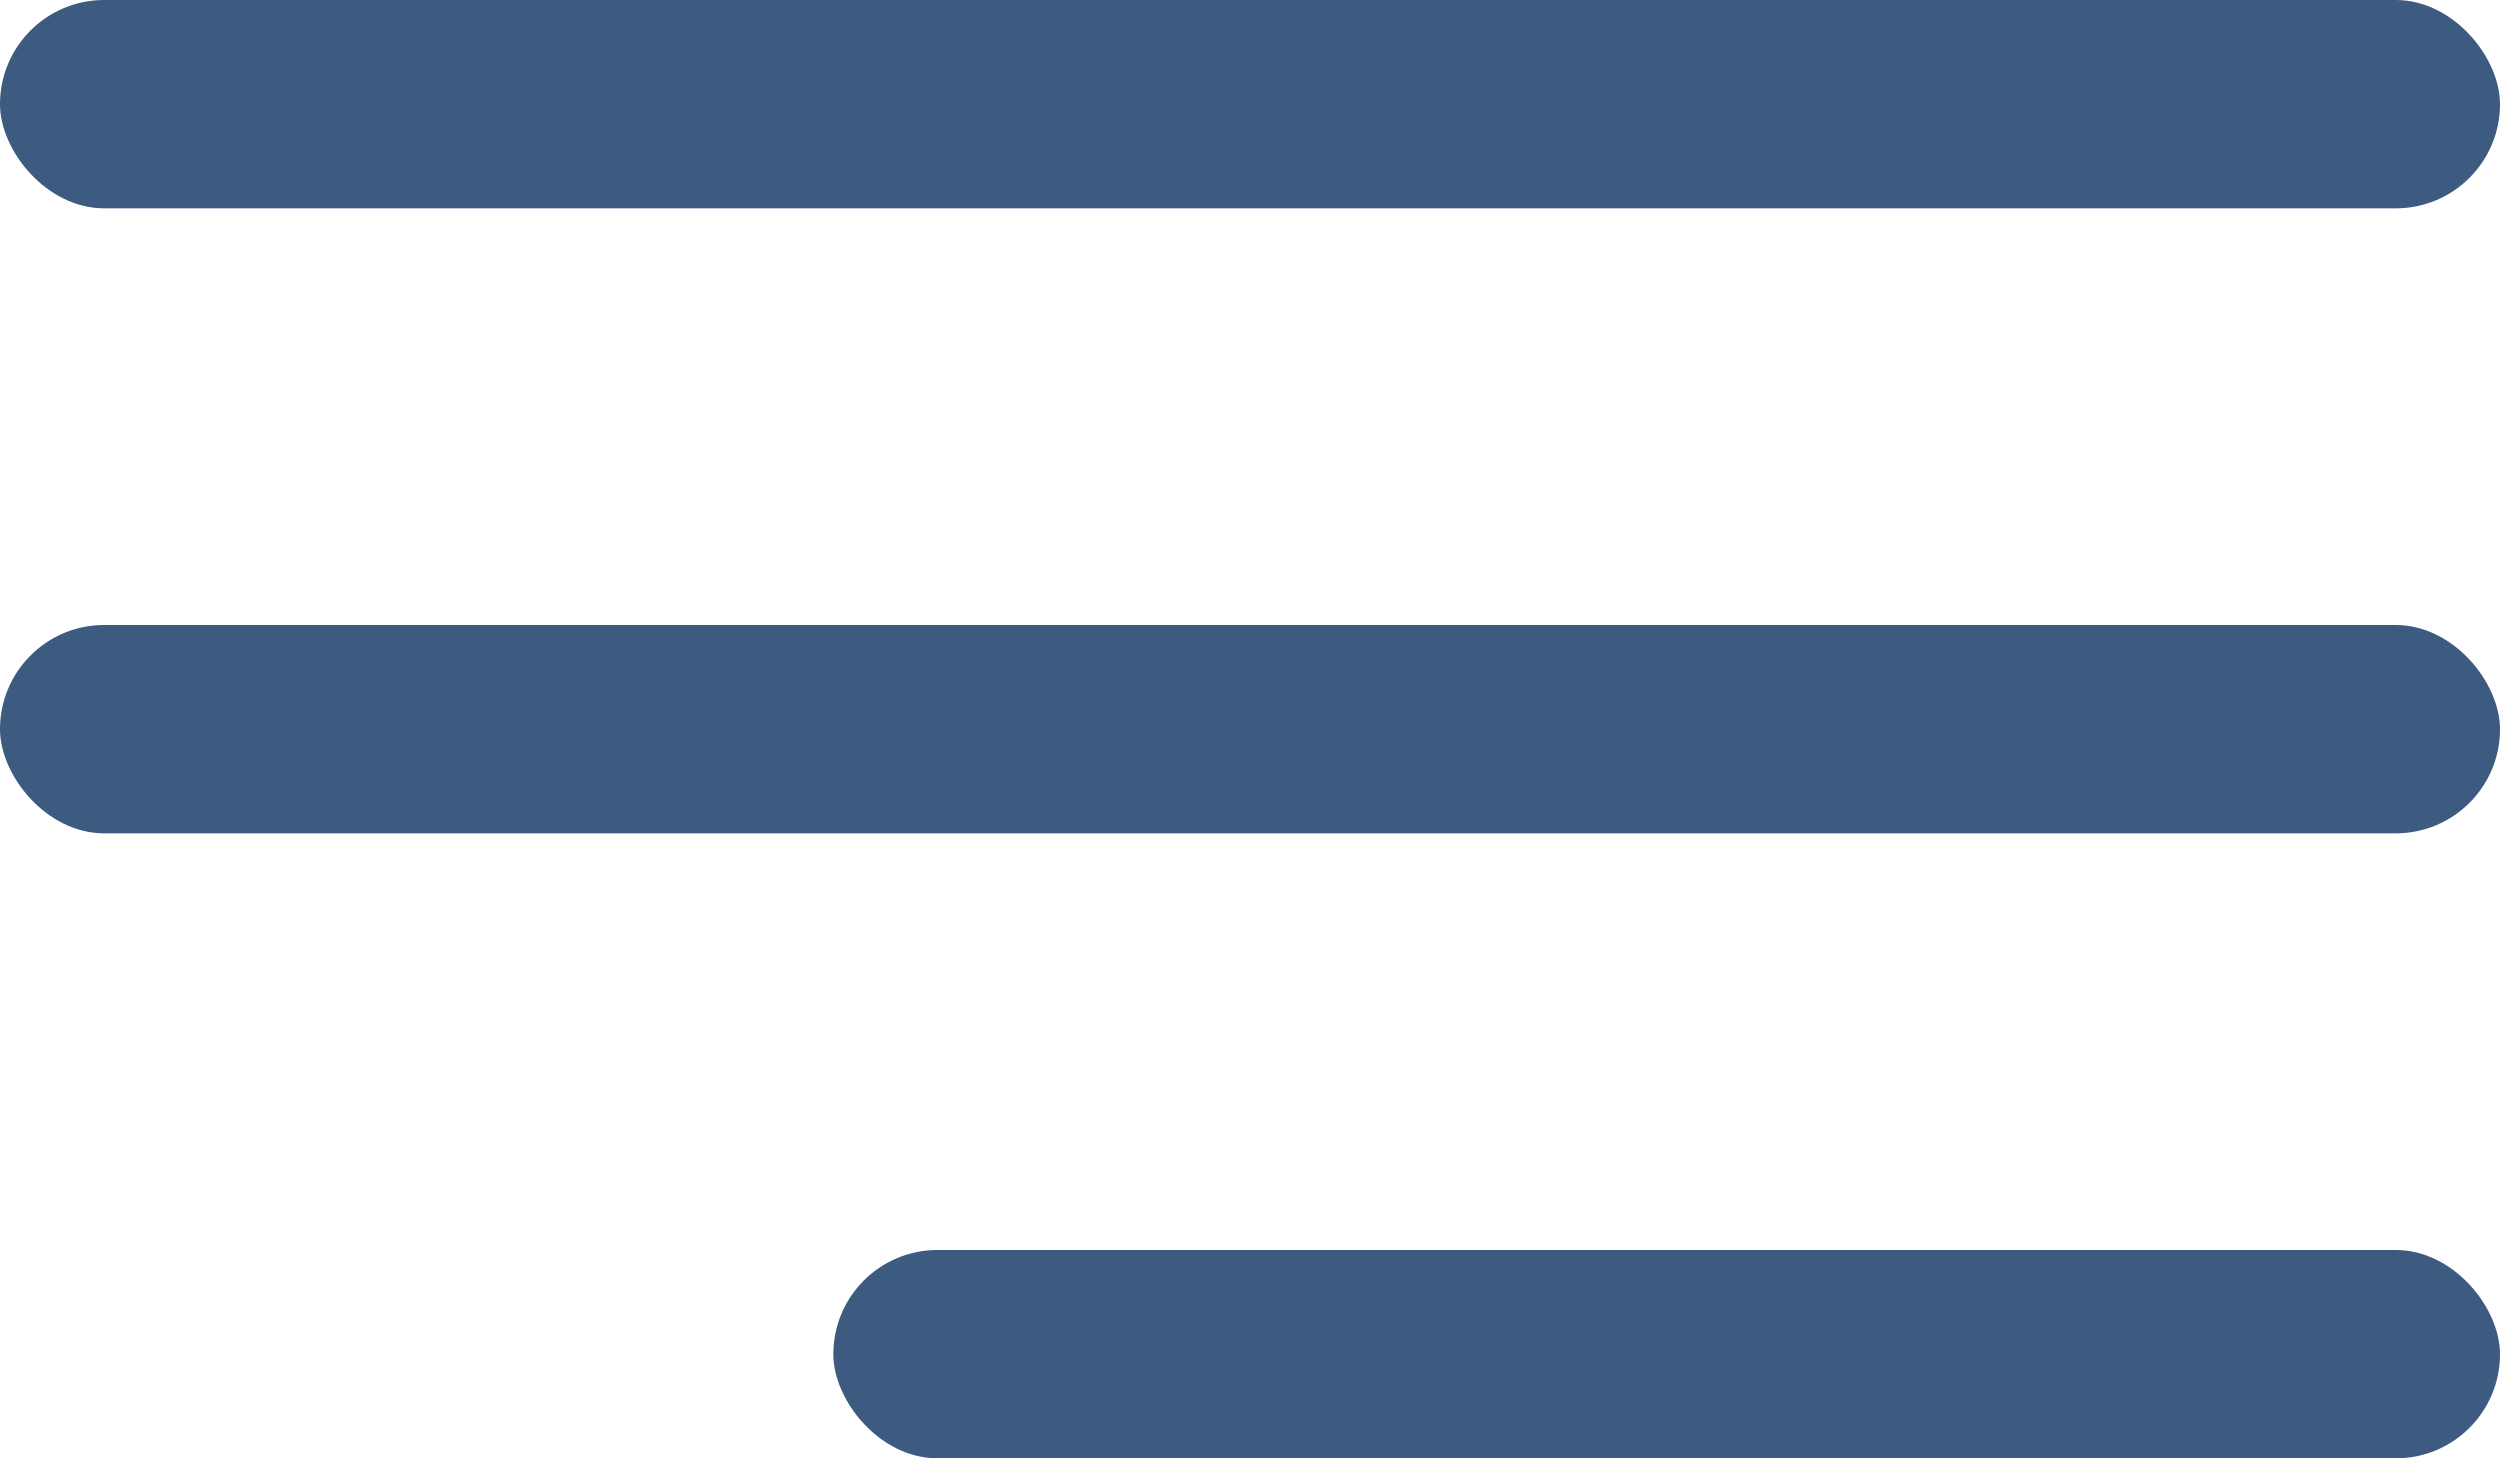 <?xml version="1.0" encoding="UTF-8"?> <svg xmlns="http://www.w3.org/2000/svg" width="24" height="14" viewBox="0 0 24 14" fill="none"><rect width="24" height="2" rx="1" fill="#3D5A80"></rect><rect y="6" width="24" height="2" rx="1" fill="#3D5A80"></rect><rect x="8" y="12" width="16" height="2" rx="1" fill="#3D5A80"></rect></svg> 